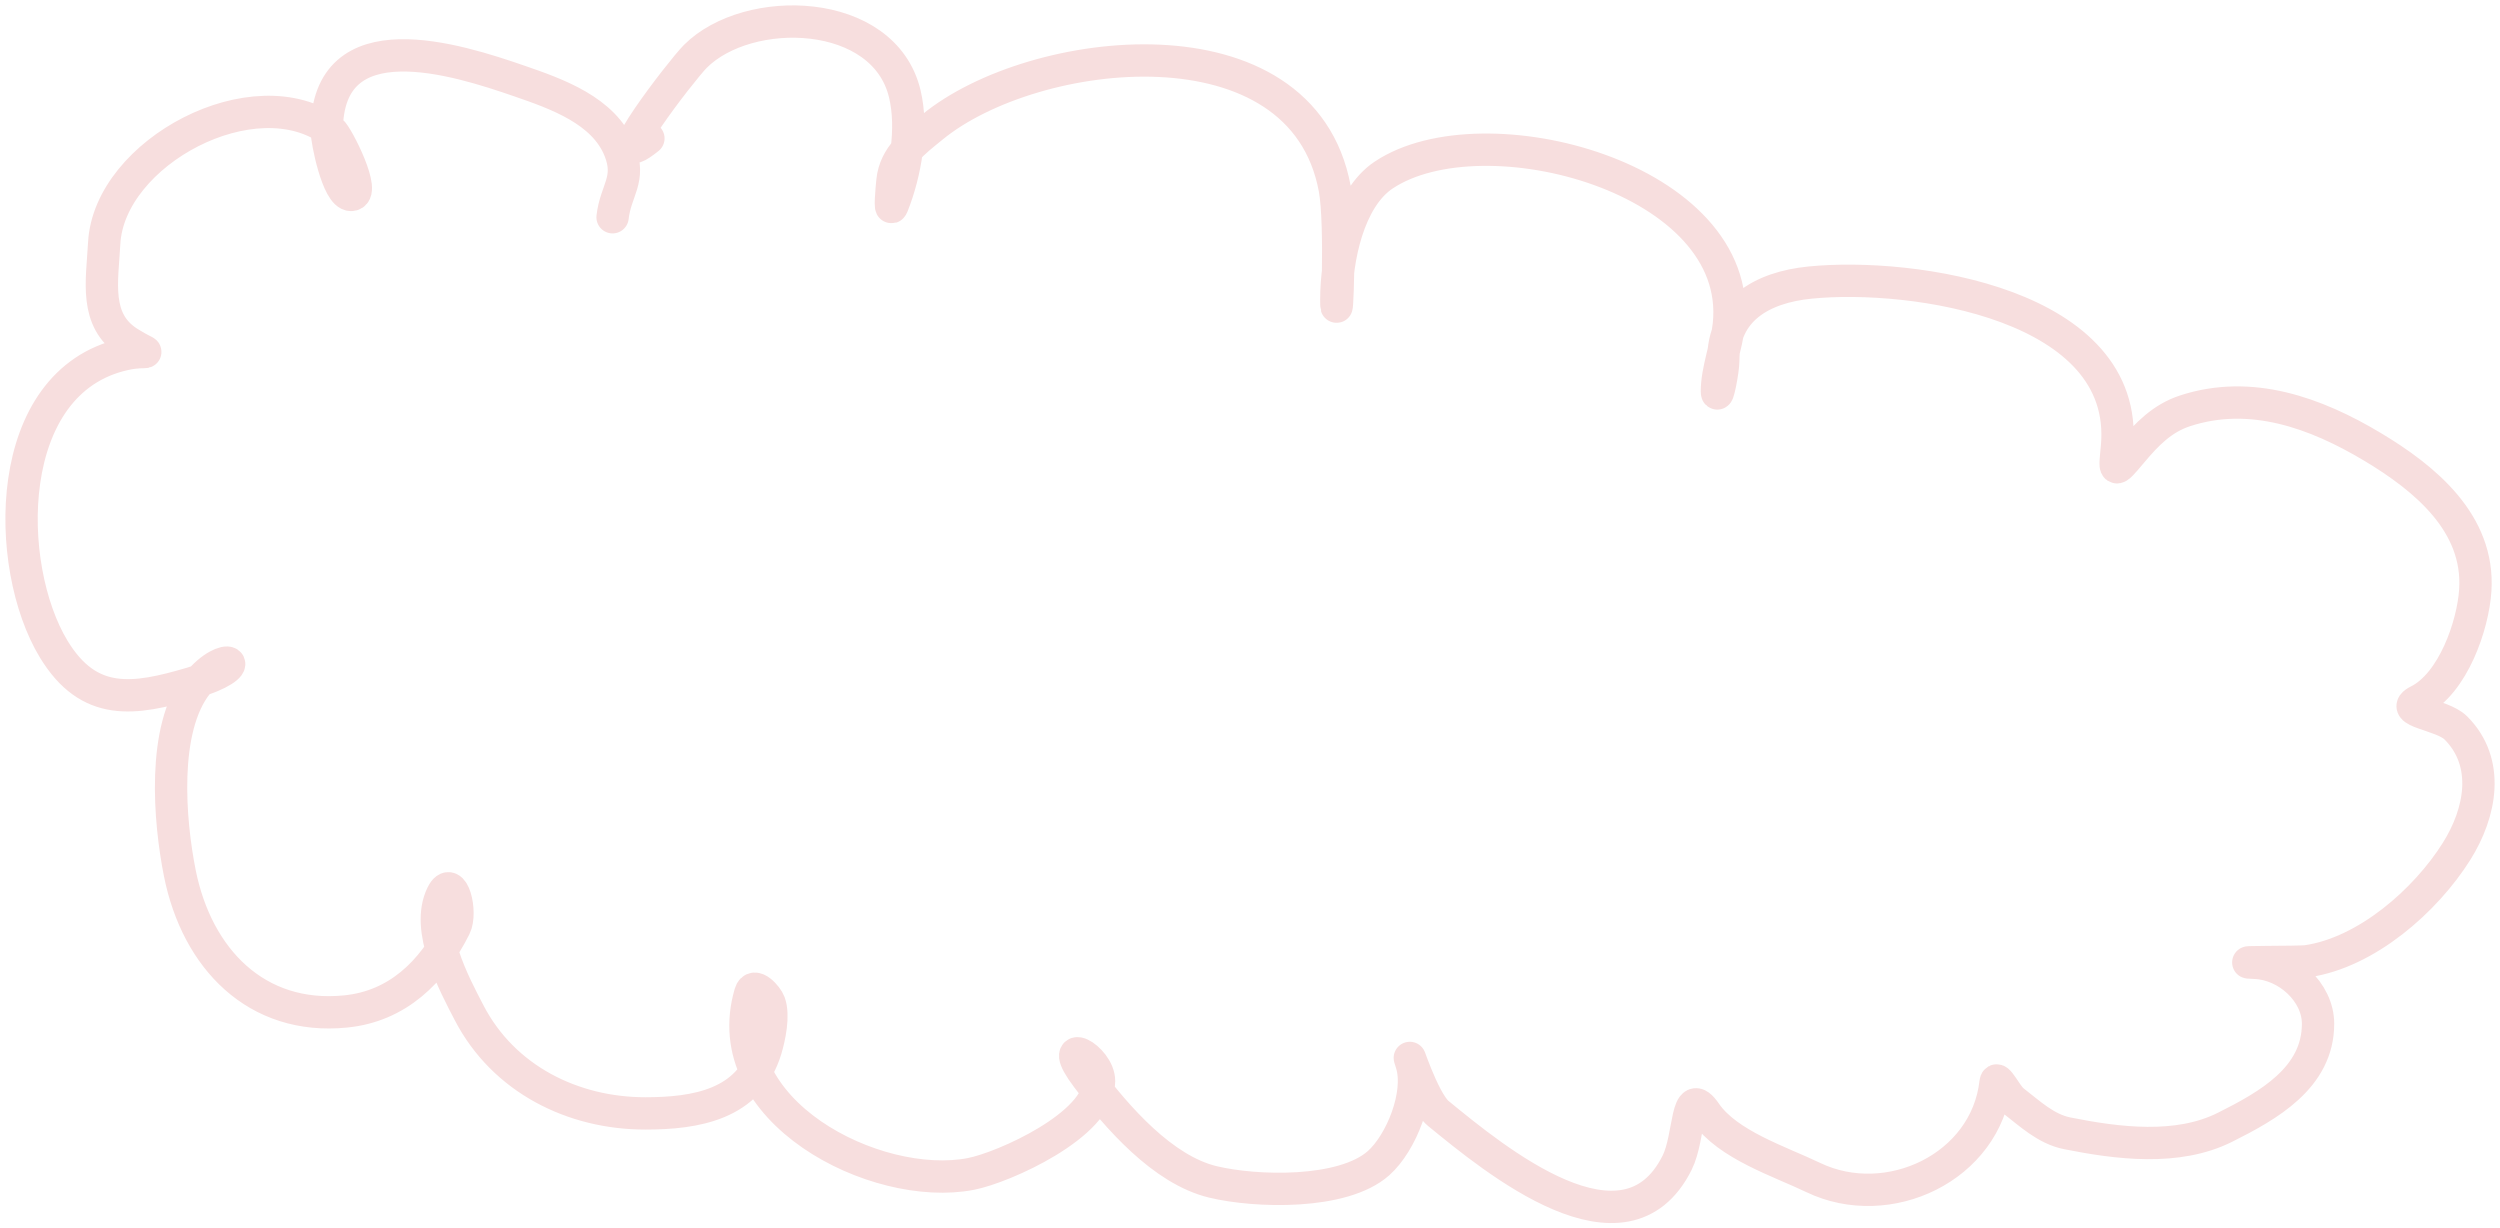 <?xml version="1.0" encoding="UTF-8"?> <svg xmlns="http://www.w3.org/2000/svg" width="232" height="114" viewBox="0 0 232 114" fill="none"> <path d="M56.847 20.161C57.126 17.652 58.584 16.663 57.512 13.951C56.046 10.242 51.637 8.707 48.203 7.52C42.414 5.52 30.322 1.637 30.322 12.14C30.322 13.011 31.324 18.091 32.575 18.091C34.101 18.091 31.285 12.563 30.765 12.177C23.653 6.907 10.126 14.132 9.67 22.564C9.48 26.089 8.718 29.726 11.924 31.767C14.187 33.208 13.924 32.349 11.554 32.876C0.155 35.41 0.327 52.555 4.978 60.227C8.262 65.643 12.44 64.976 17.761 63.406C23.597 61.682 20.973 60.119 18.315 63.443C14.996 67.593 15.717 76.172 16.689 81.036C18.267 88.927 23.77 94.705 32.095 93.862C36.88 93.377 40.125 90.212 42.218 86.026C42.89 84.681 42.008 81.048 41.035 82.995C39.415 86.237 42.154 91.333 43.547 94.009C46.741 100.139 53.158 103.324 59.877 103.324C64.544 103.324 69.525 102.527 71.071 97.373C71.411 96.237 71.836 94.239 71.403 93.048C71.2 92.488 69.958 91.055 69.63 92.161C66.4 103.067 81.258 110.661 90.097 108.942C93.18 108.342 101.993 104.384 101.993 100.33C101.993 98.109 97.854 95.99 100.884 99.997C103.679 103.692 107.897 108.559 112.559 109.681C116.553 110.642 124.628 110.877 127.927 107.944C130.047 106.058 131.867 101.499 130.994 98.703C130.286 96.439 132.018 102.136 133.469 103.324C138.746 107.643 150.802 117.578 155.635 107.907C156.866 105.444 156.414 100.549 158.295 103.287C160.322 106.237 165.176 107.788 168.27 109.274C175.212 112.608 184.312 108.345 185.19 100.441C185.277 99.661 186.195 101.662 186.816 102.141C188.366 103.337 189.862 104.776 191.84 105.172C196.52 106.108 202.068 106.819 206.47 104.617C210.503 102.6 215.115 100.011 215.115 95.007C215.115 92.053 212.239 89.466 209.278 89.352C206.561 89.248 213.37 89.307 214.08 89.204C219.603 88.404 225.09 83.589 227.971 79.003C230.22 75.424 231.126 70.775 227.897 67.545C226.632 66.279 222.412 66.038 224.425 65.032C227.631 63.428 229.502 58.055 229.708 54.757C230.094 48.565 225.082 44.406 220.139 41.451C214.902 38.319 208.885 36.124 202.776 38.124C200.65 38.82 199.222 40.298 197.825 41.968C196.077 44.057 196.249 43.753 196.458 41.451C197.661 28.208 177.497 25.27 167.974 26.223C163.485 26.672 159.921 28.754 159.921 33.43C159.921 34.411 159.33 37.294 159.33 36.313C159.33 34.345 160.229 32.13 160.438 30.14C161.875 16.478 137.643 10.084 128.408 16.243C125.114 18.44 124.011 24.089 124.011 27.775C124.011 31.2 124.491 20.867 123.864 17.5C120.822 1.18 95.903 4.115 86.55 11.771C84.847 13.165 83.053 14.454 82.819 16.797C82.743 17.558 82.535 19.798 82.819 19.089C84.037 16.042 84.742 11.956 83.964 8.703C82.036 0.636 69.427 0.331 64.532 5.229C63.212 6.549 55.602 16.501 60.172 12.843" stroke="#F7DEDE" stroke-width="3" stroke-linecap="round"></path> </svg> 